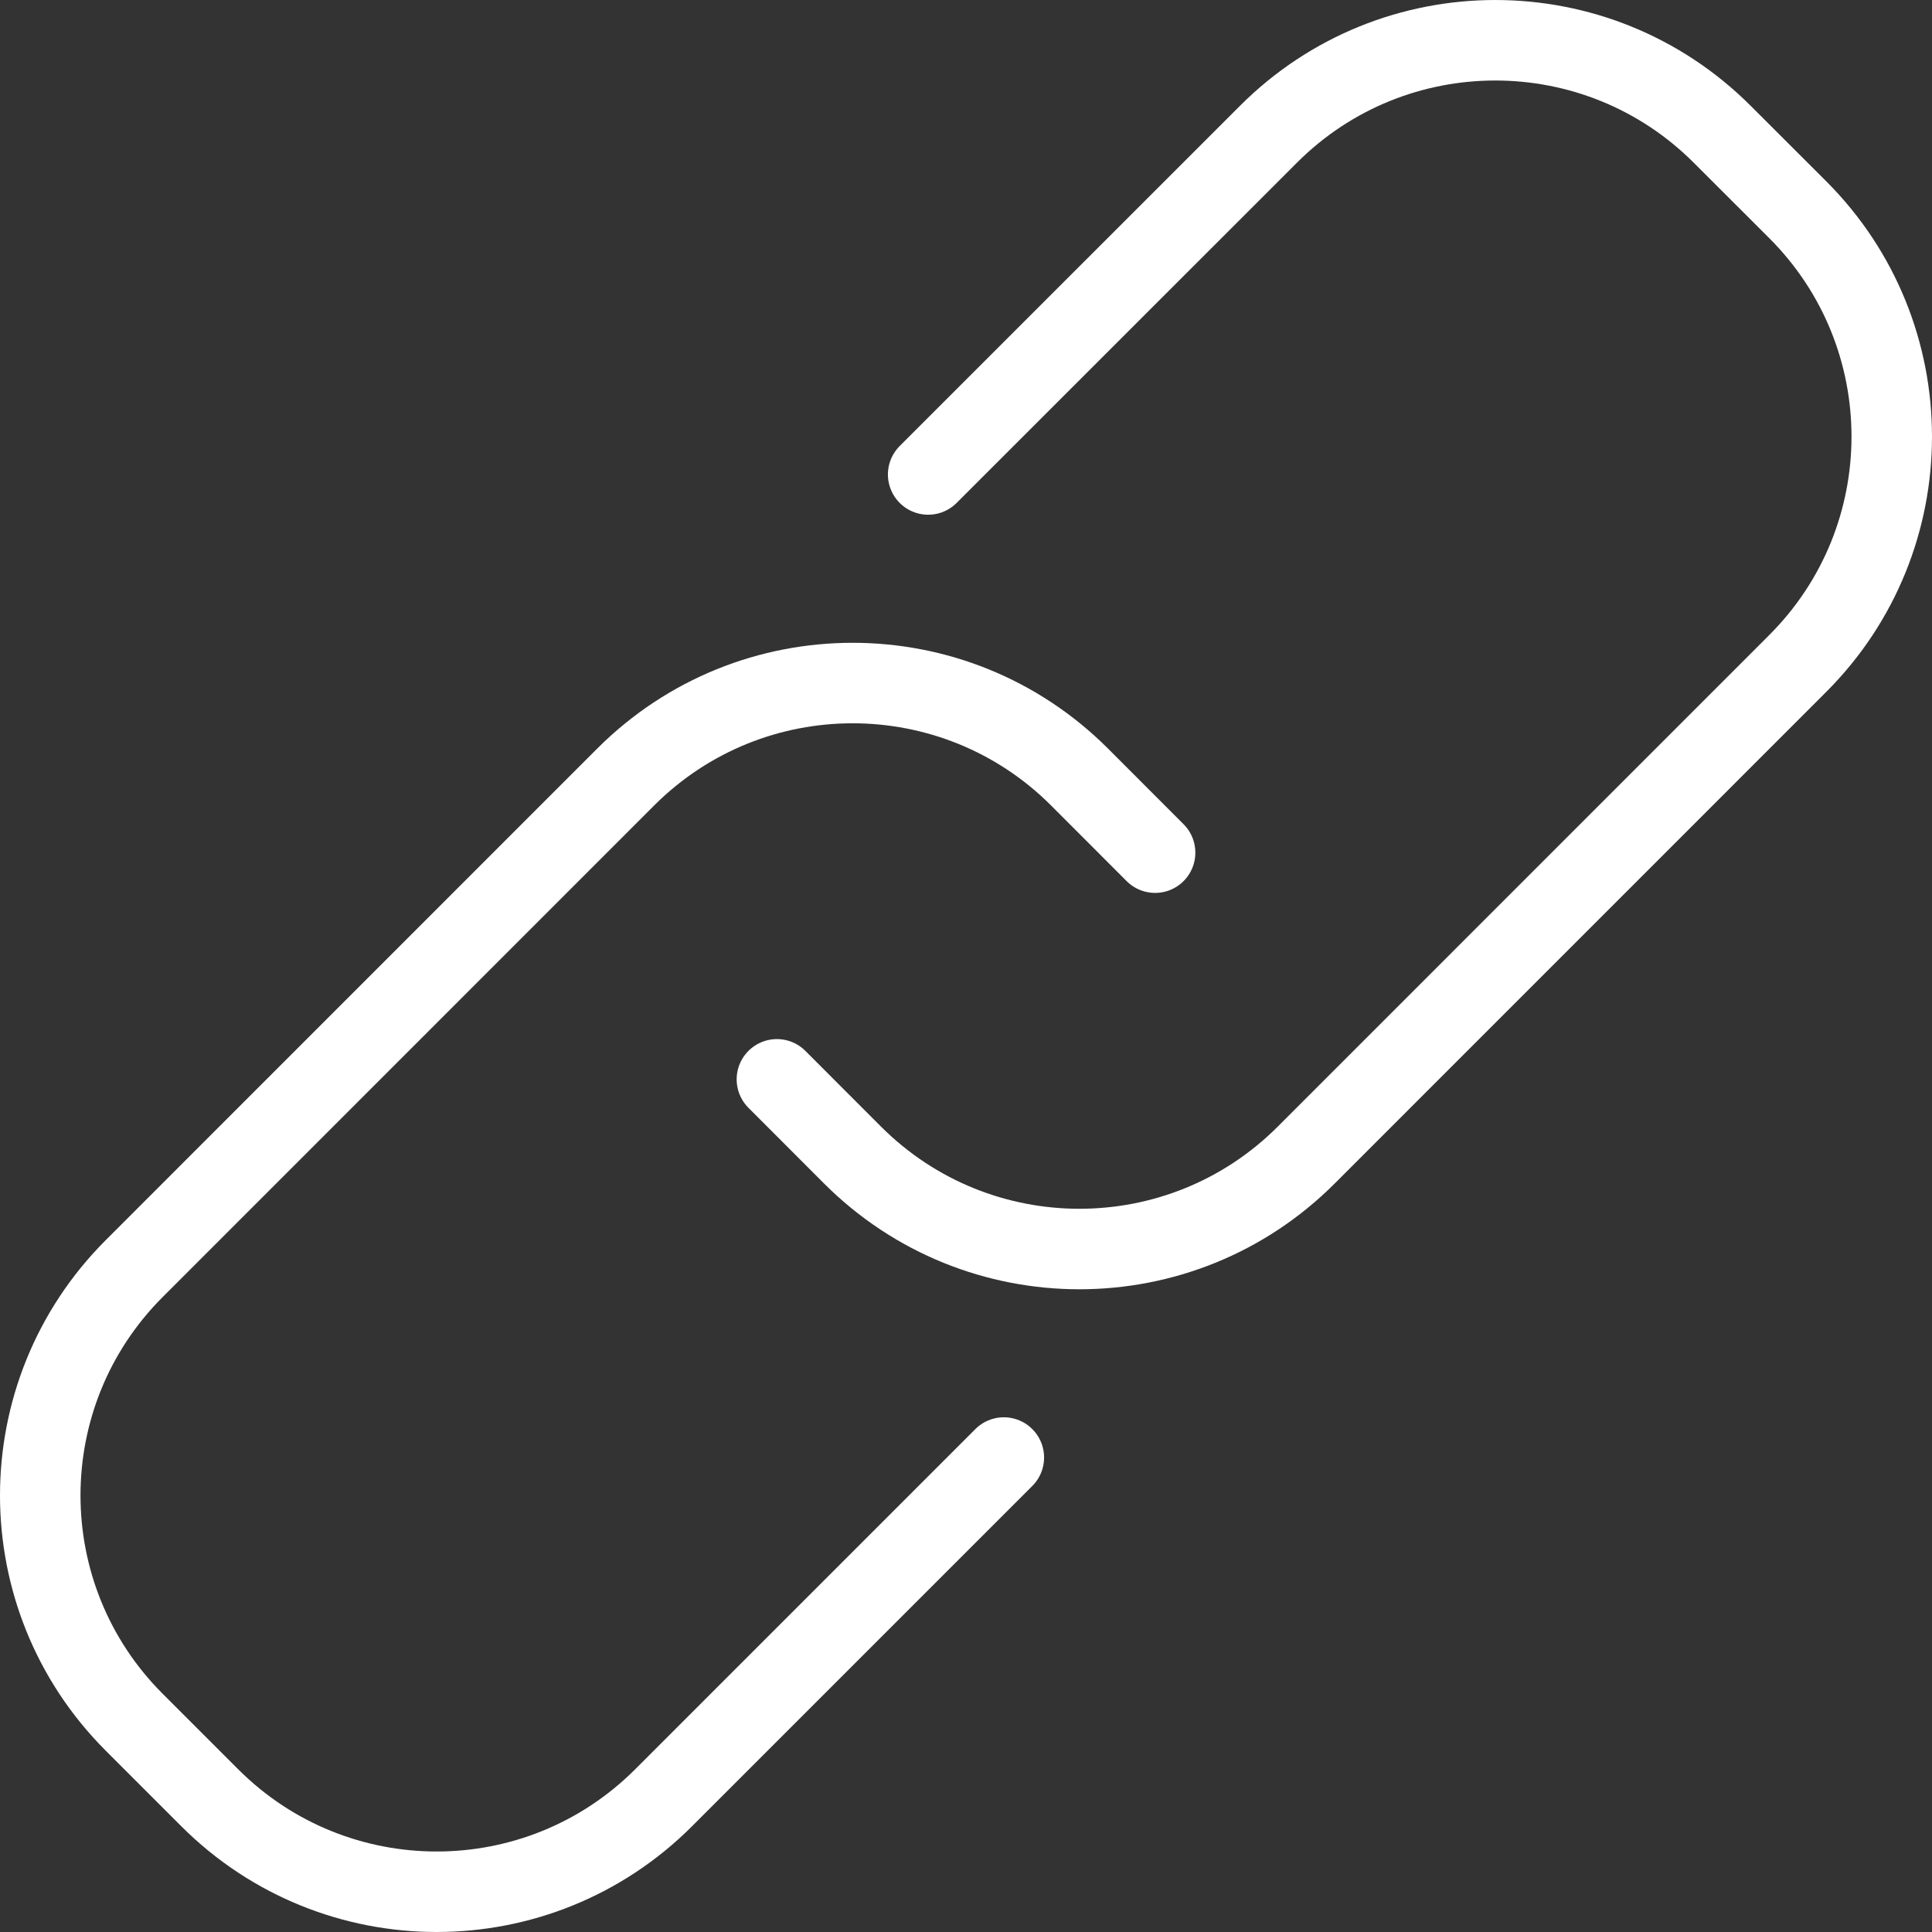 <?xml version="1.0" encoding="UTF-8" standalone="no"?>
<svg
   xmlns:dc="http://purl.org/dc/elements/1.1/"
   xmlns:cc="http://creativecommons.org/ns#"
   xmlns:rdf="http://www.w3.org/1999/02/22-rdf-syntax-ns#"
   xmlns:svg="http://www.w3.org/2000/svg"
   xmlns="http://www.w3.org/2000/svg"
   xmlns:sodipodi="http://sodipodi.sourceforge.net/DTD/sodipodi-0.dtd"
   xmlns:inkscape="http://www.inkscape.org/namespaces/inkscape"
   version="1.1"
   viewBox="0 0 24 24"
   height="24"
   width="24"
   id="svg10"
   sodipodi:docname="streamline-icon-hyperlink-3@24x24.svg"
   inkscape:version="0.92.4 (5da689c313, 2019-01-14)">
  <rect x="0" y="0" width="24" height="24" fill="#333333" stroke="none"/>
  <defs
     id="defs14" />
  <sodipodi:namedview
     pagecolor="#ffffff"
     bordercolor="#666666"
     borderopacity="1"
     objecttolerance="10"
     gridtolerance="10"
     guidetolerance="10"
     inkscape:pageopacity="0"
     inkscape:pageshadow="2"
     inkscape:window-width="1644"
     inkscape:window-height="790"
     id="namedview12"
     showgrid="false"
     inkscape:zoom="9.8333333"
     inkscape:cx="-10.220339"
     inkscape:cy="12"
     inkscape:window-x="0"
     inkscape:window-y="0"
     inkscape:window-maximized="0"
     inkscape:current-layer="g8" />
  <title
     id="title2">hyperlink 3 (From Streamline App : https://app.streamlineicons.com)</title>
  <g
     transform="matrix(1,0,0,1,0,0)"
     id="g8">
    <path
       inkscape:connector-curvature="0"
       d="m 12.47,18.106 -4.227,4.227 c -1.557,1.556 -4.08,1.556 -5.637,0 l -0.939,-0.939 c -1.556,-1.556 -1.556,-4.079 0,-5.635 L 7.773,9.652 c 1.557,-1.556 4.08,-1.556 5.637,0 l 0.939,0.94"
       id="path4"
       style="fill:none;stroke:#ffffff;stroke-width:1;stroke-linecap:round;stroke-linejoin:round;stroke-opacity:1" />
    <path
       inkscape:connector-curvature="0"
       d="m 11.53,5.894 4.227,-4.226 c 1.556,-1.557 4.079,-1.557 5.636,-10e-4 0,0 10e-4,10e-4 10e-4,10e-4 l 0.939,0.938 c 1.556,1.556 1.556,4.079 0,5.635 l -6.106,6.107 c -1.556,1.557 -4.079,1.557 -5.636,10e-4 0,0 -10e-4,-10e-4 -10e-4,-10e-4 l -0.939,-0.94"
       id="path6"
       style="fill:none;stroke:#ffffff;stroke-width:1;stroke-linecap:round;stroke-linejoin:round;stroke-opacity:1" />
  </g>
</svg>
